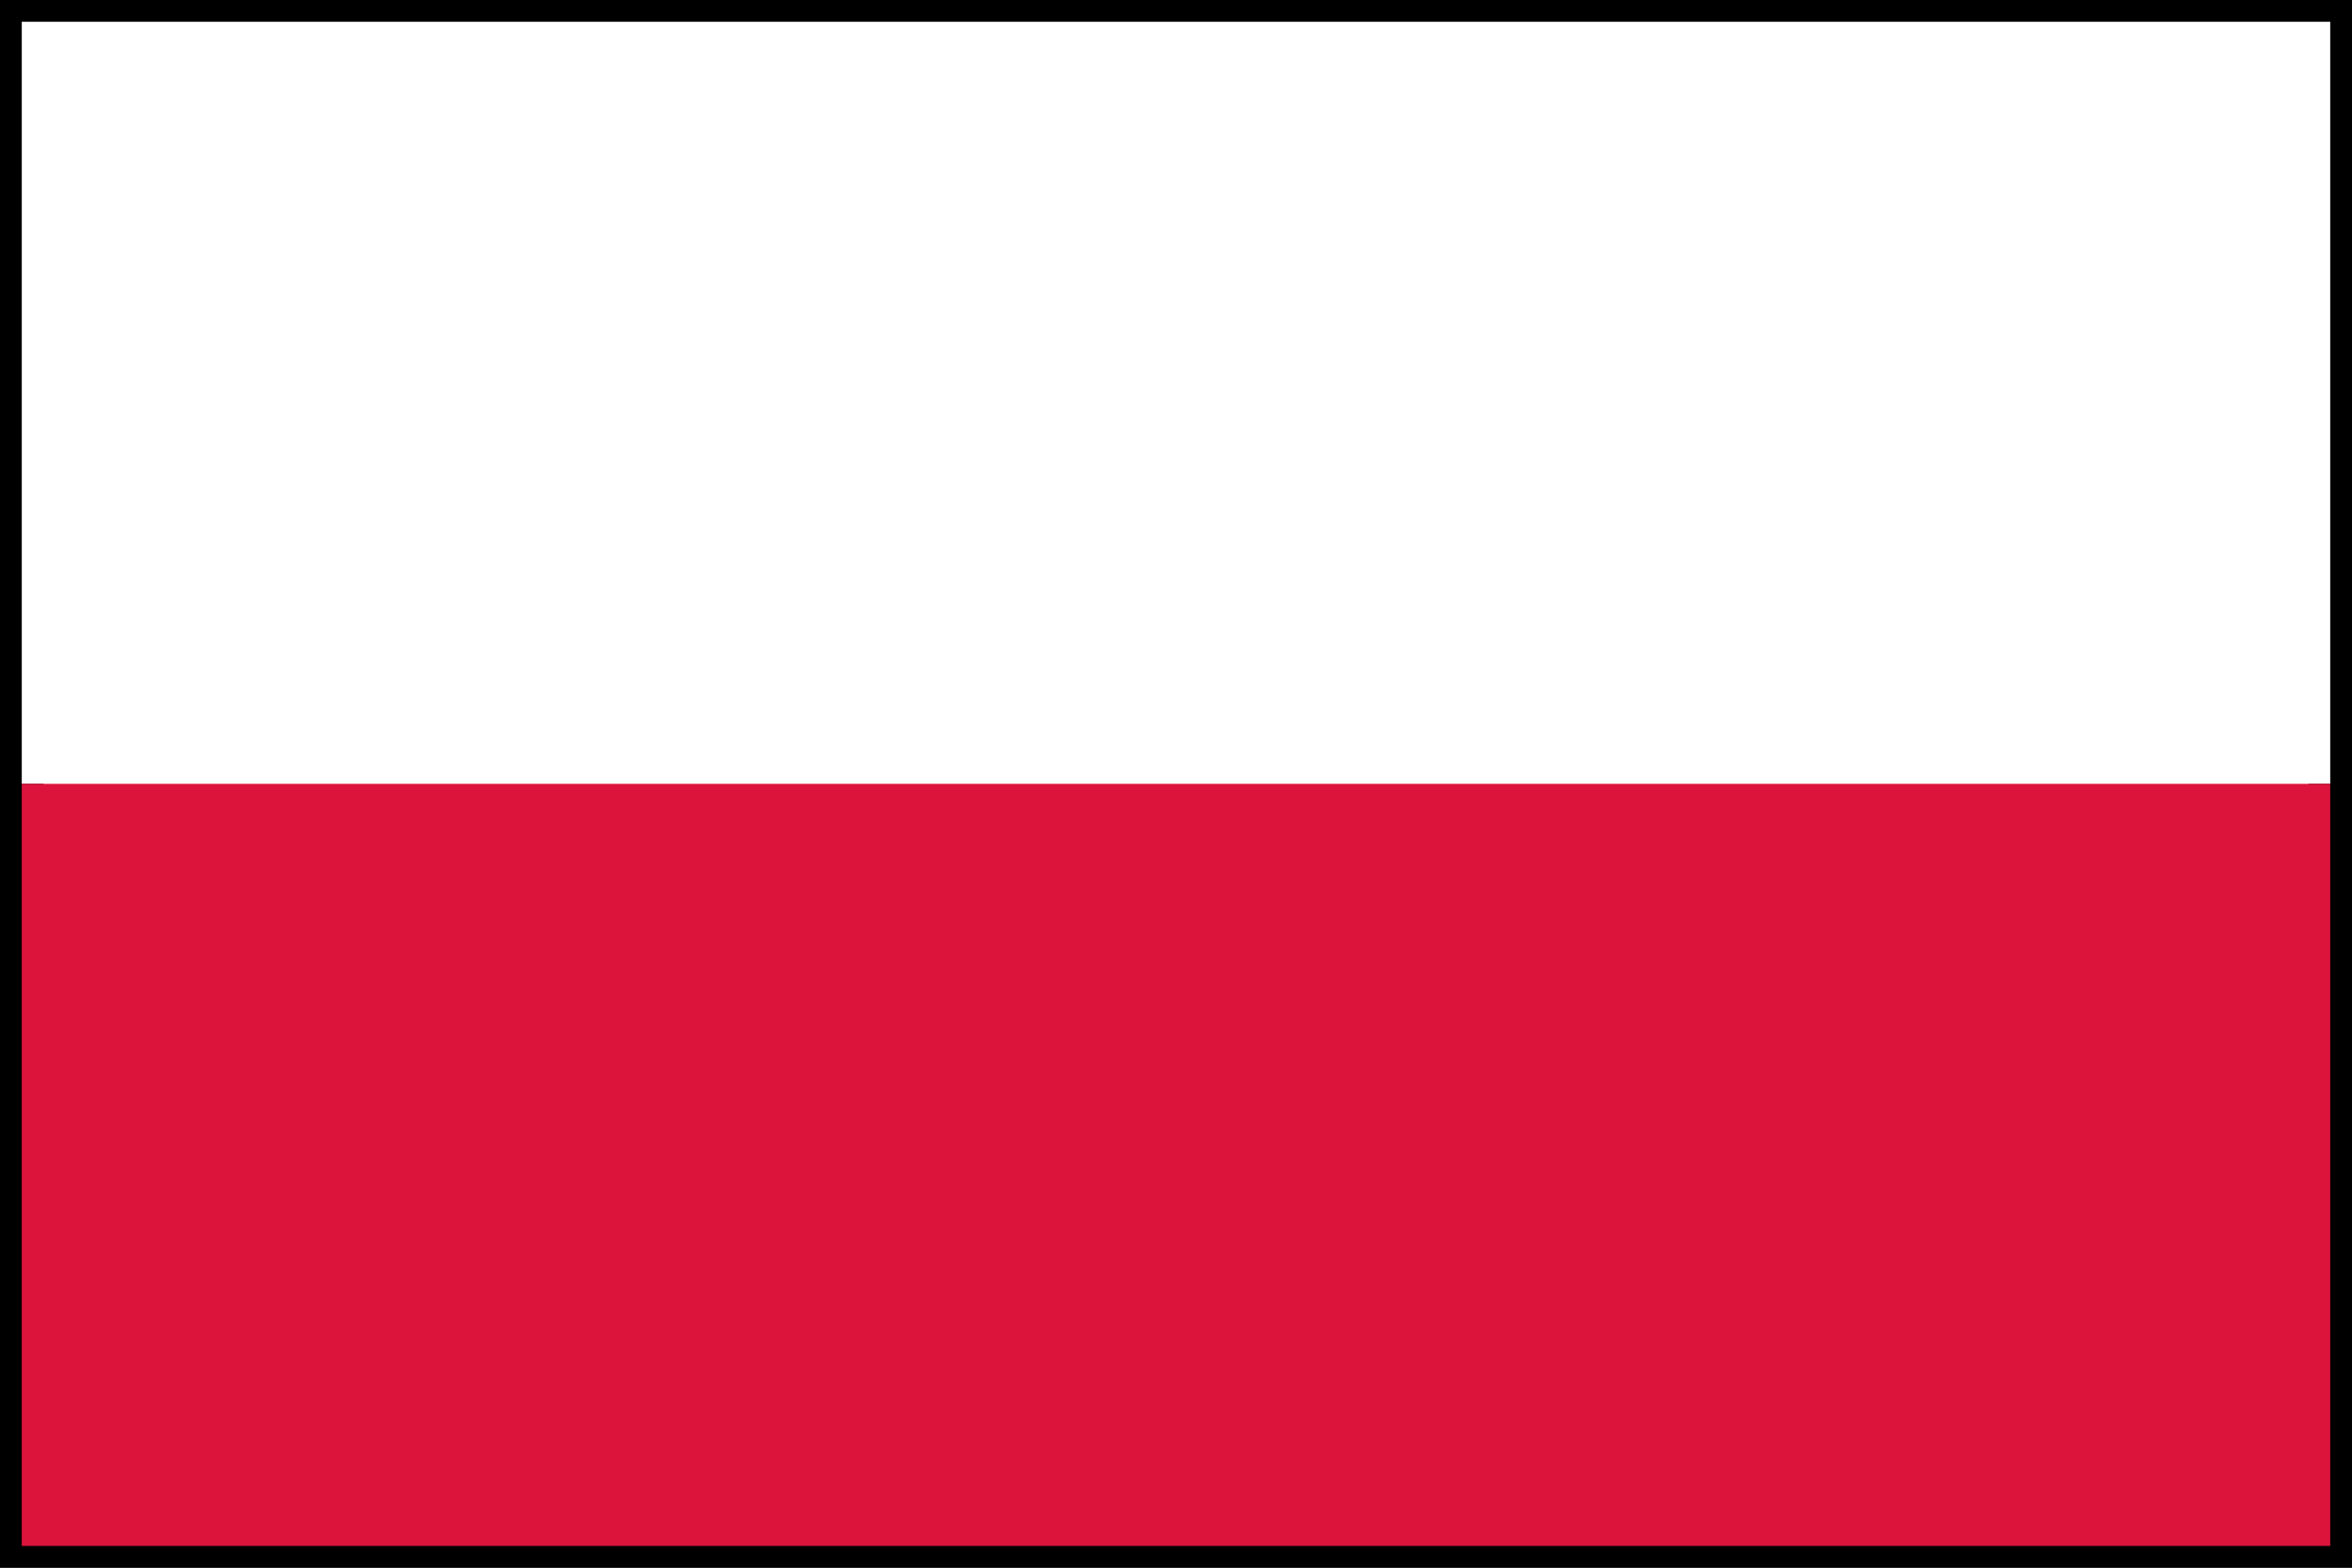 <?xml version="1.0" encoding="utf-8"?>
<!-- Generator: Adobe Illustrator 22.0.1, SVG Export Plug-In . SVG Version: 6.00 Build 0)  -->
<svg version="1.1" id="Layer_1" xmlns="http://www.w3.org/2000/svg" xmlns:xlink="http://www.w3.org/1999/xlink" x="0px" y="0px"
	 viewBox="0 0 54 36" style="enable-background:new 0 0 54 36;" xml:space="preserve">
<rect x="0" y="0" width="54" height="36" fill="#333333" stroke="none"/>
<style type="text/css">
	.st0{fill:#FFFFFF;}
	.st1{fill:#DC143C;}
</style>
<g>
	<rect x="0.5" y="0.5" class="st0" width="53" height="35"/>
	<path d="M53,1v34H1V1H53 M54,0H0v36h54V0L54,0z"/>
</g>
<g>
	<rect x="0.5" y="0.5" class="st0" width="53" height="17.5"/>
	<rect x="0.5" y="18" class="st1" width="53" height="17.5"/>
</g>
</svg>
